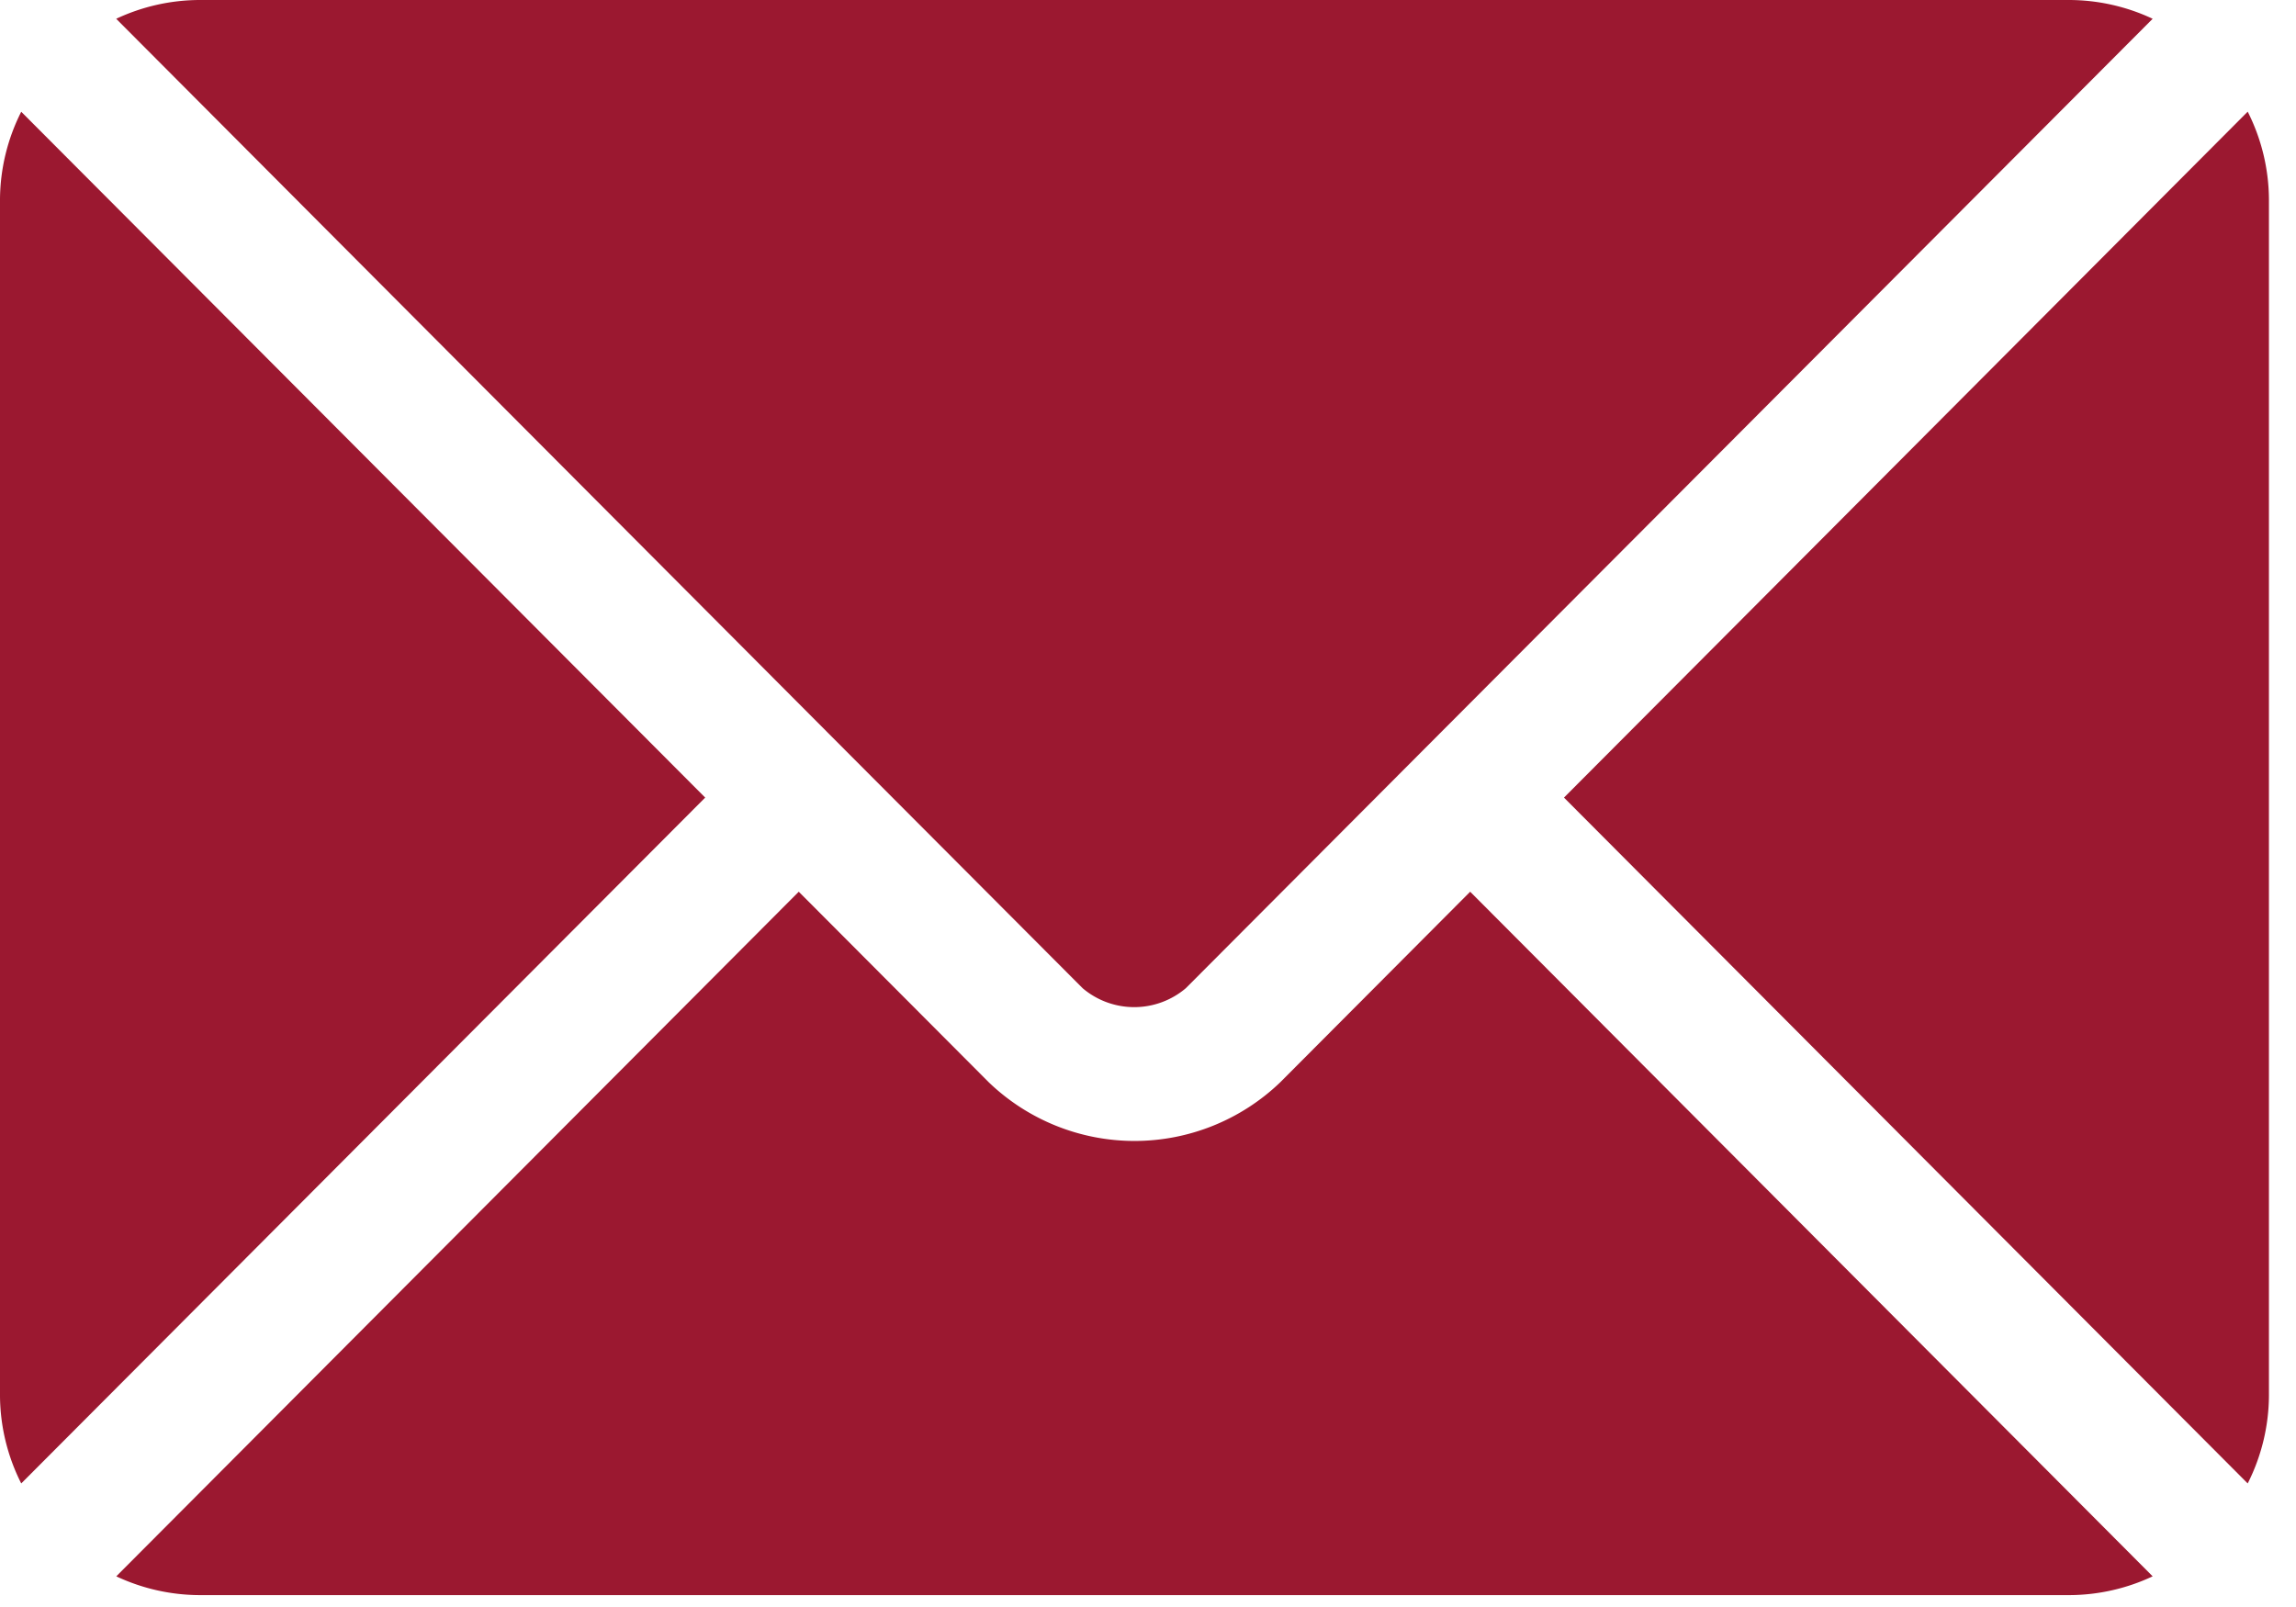 <?xml version="1.0" encoding="UTF-8"?>
<svg xmlns="http://www.w3.org/2000/svg" xmlns:xlink="http://www.w3.org/1999/xlink" id="Gruppe_506" data-name="Gruppe 506" width="28" height="19.6" viewBox="0 0 28 19.6">
  <defs>
    <clipPath id="clip-path">
      <rect id="Rechteck_473" data-name="Rechteck 473" width="28" height="19.6" fill="#9b1830"></rect>
    </clipPath>
  </defs>
  <g id="Gruppe_505" data-name="Gruppe 505" clip-path="url(#clip-path)">
    <path id="Pfad_812" data-name="Pfad 812" d="M42.738,201.251l-2.317,2.325a2.565,2.565,0,0,1-3.553,0l-2.318-2.325-8.323,8.35a2.408,2.408,0,0,0,1.015.229H50.047a2.406,2.406,0,0,0,1.014-.229Z" transform="translate(-24.809 -190.375)" fill="#9b1830"></path>
    <path id="Pfad_813" data-name="Pfad 813" d="M50.048,0H27.242a2.407,2.407,0,0,0-1.014.229l8.894,8.924h0l2.892,2.9a.973.973,0,0,0,1.258,0l2.891-2.9v0h0L51.063.229A2.406,2.406,0,0,0,50.048,0" transform="translate(-24.811)" fill="#9b1830"></path>
    <path id="Pfad_814" data-name="Pfad 814" d="M.259,25.212A2.4,2.4,0,0,0,0,26.281V40.873a2.4,2.4,0,0,0,.259,1.069L8.6,33.577Z" transform="translate(0 -23.849)" fill="#9b1830"></path>
    <path id="Pfad_815" data-name="Pfad 815" d="M361.271,25.21l-8.338,8.366,8.338,8.365a2.4,2.4,0,0,0,.259-1.069V26.28a2.4,2.4,0,0,0-.259-1.07" transform="translate(-333.86 -23.848)" fill="#9b1830"></path>
  </g>
</svg>
